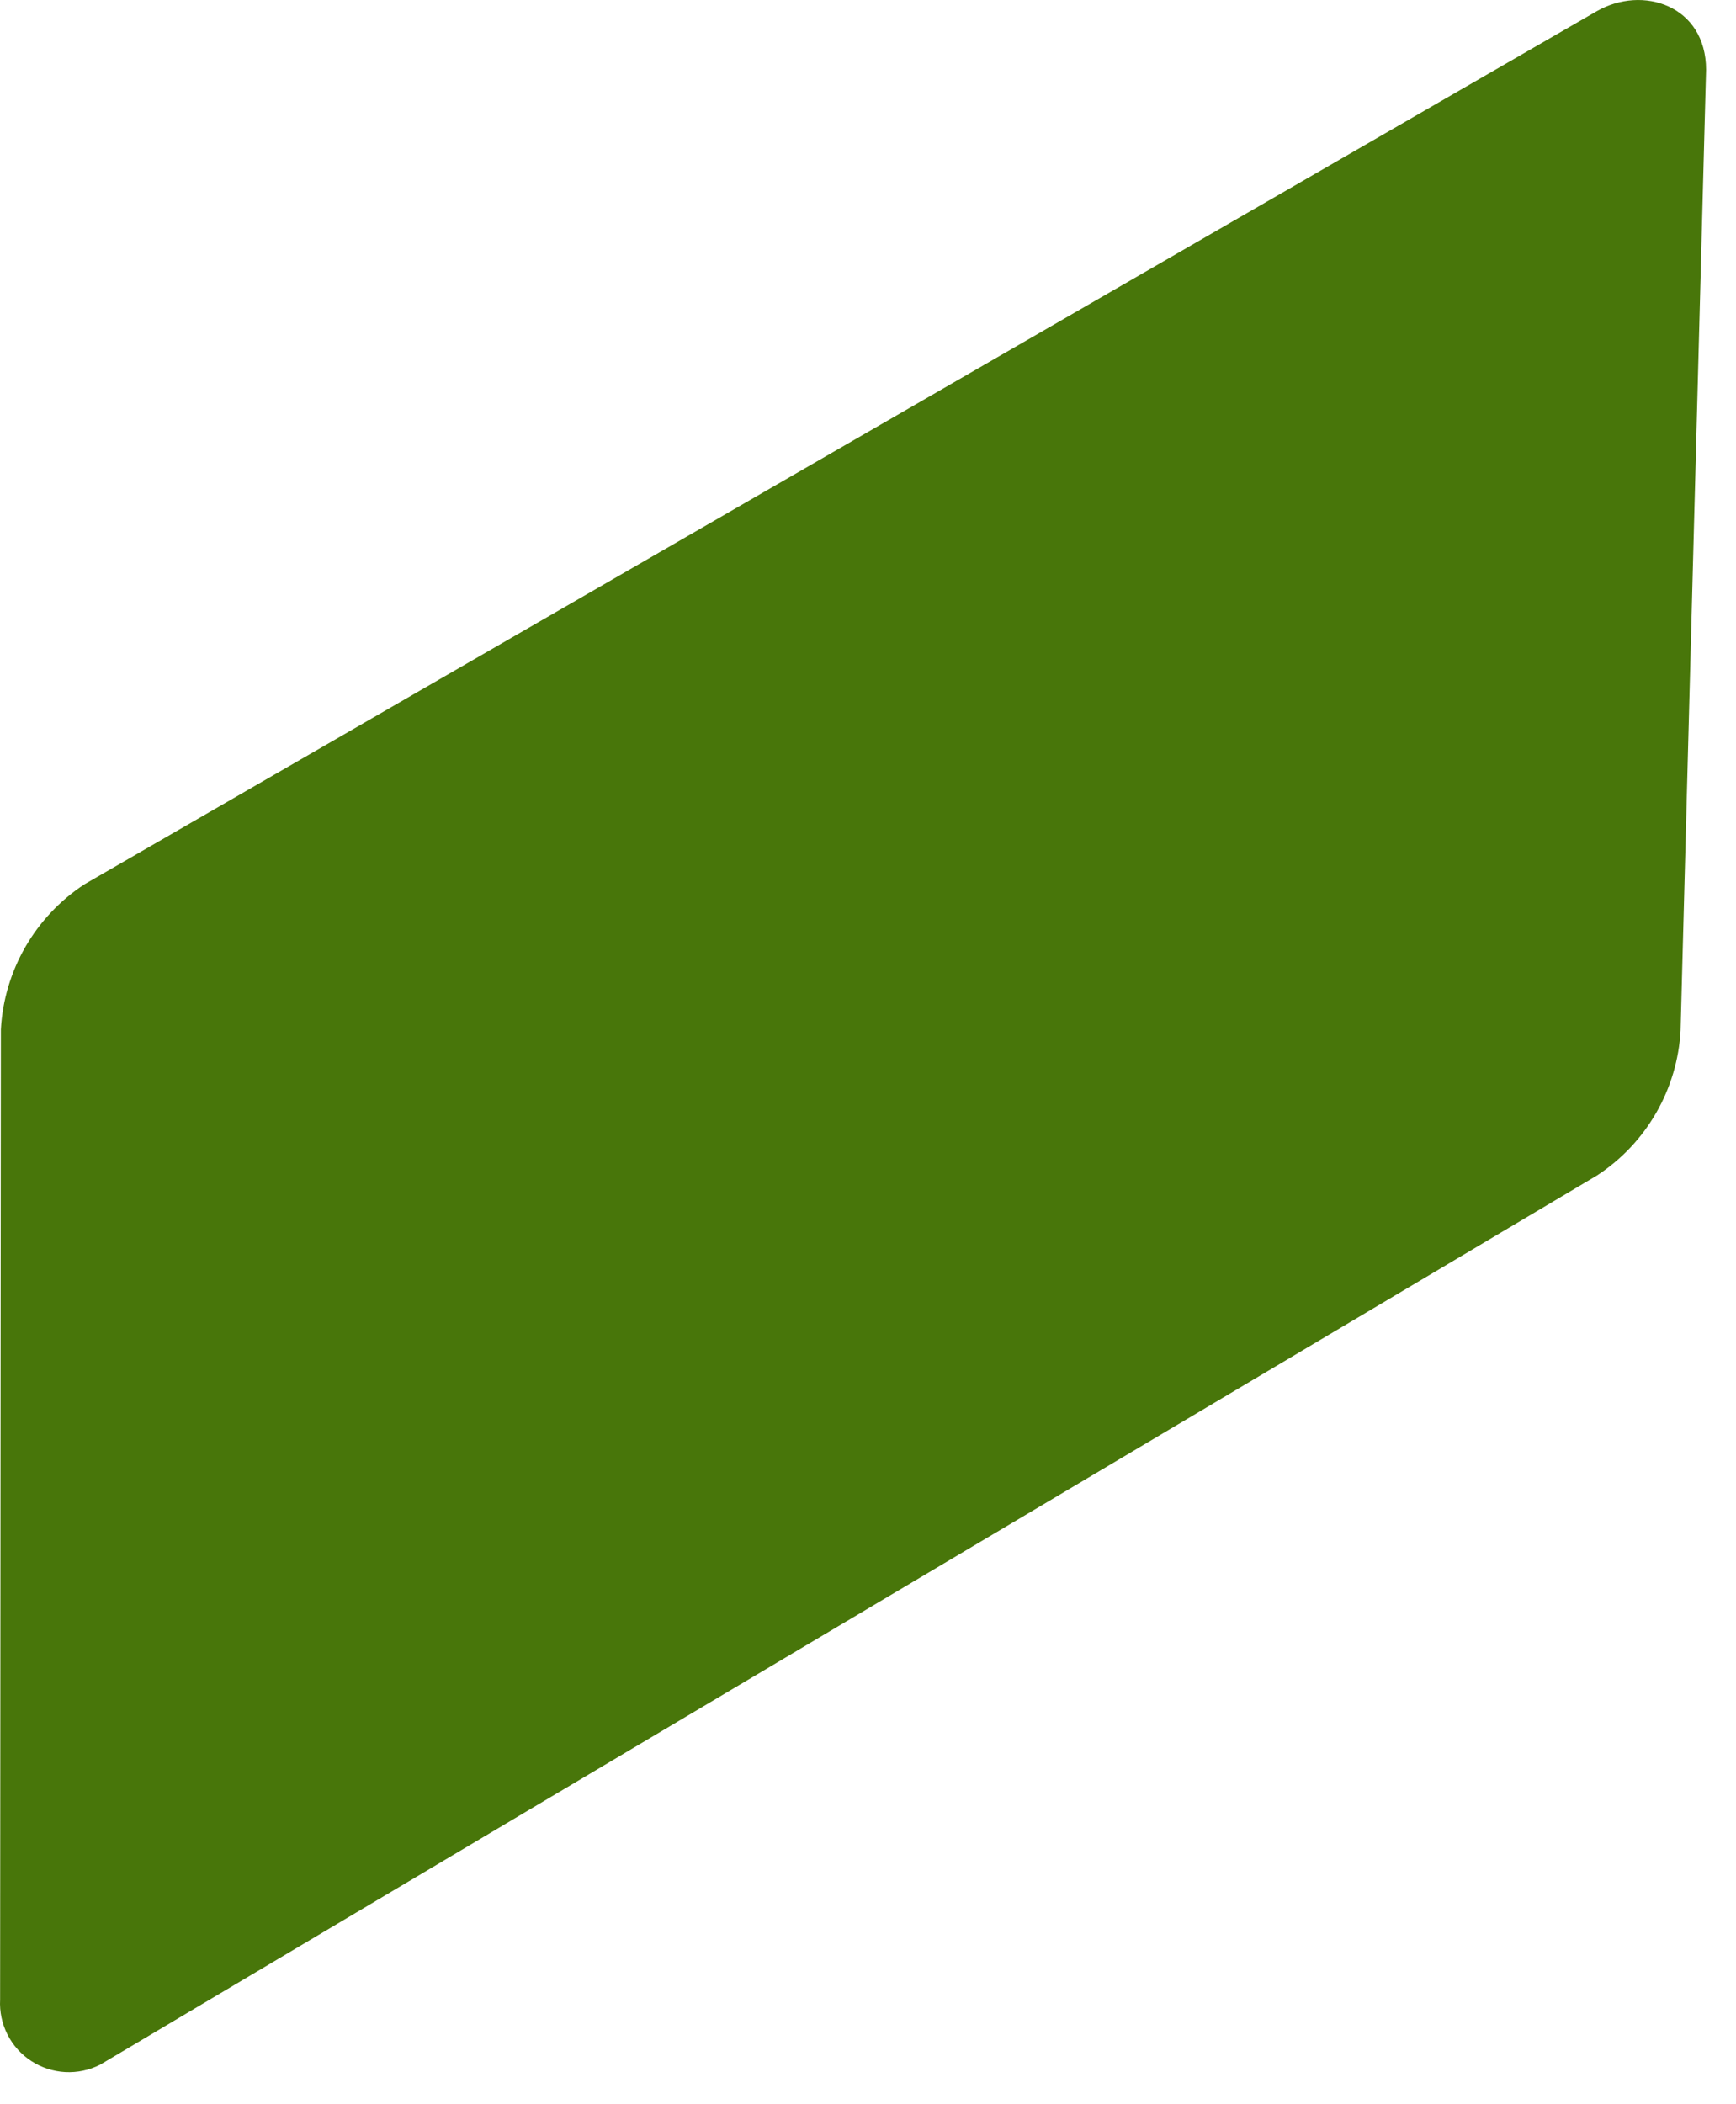 <?xml version="1.0" encoding="utf-8"?>
<svg xmlns="http://www.w3.org/2000/svg" fill="none" height="100%" overflow="visible" preserveAspectRatio="none" style="display: block;" viewBox="0 0 52 63" width="100%">
<path d="M0.003 59.879C-0.016 60.24 0.06 60.6 0.224 60.923C0.388 61.246 0.634 61.52 0.938 61.717C1.241 61.914 1.592 62.028 1.953 62.048C2.315 62.067 2.675 61.991 2.998 61.827L47.835 35.2C48.565 34.724 49.172 34.082 49.607 33.327C50.042 32.572 50.294 31.725 50.34 30.855L51.104 2.09C51.104 0.165 49.202 -0.461 47.819 0.341L2.532 26.478C1.803 26.956 1.197 27.598 0.761 28.353C0.326 29.108 0.074 29.954 0.026 30.824L0.003 59.879Z" fill="#48760A" id="Vector"/>
</svg>